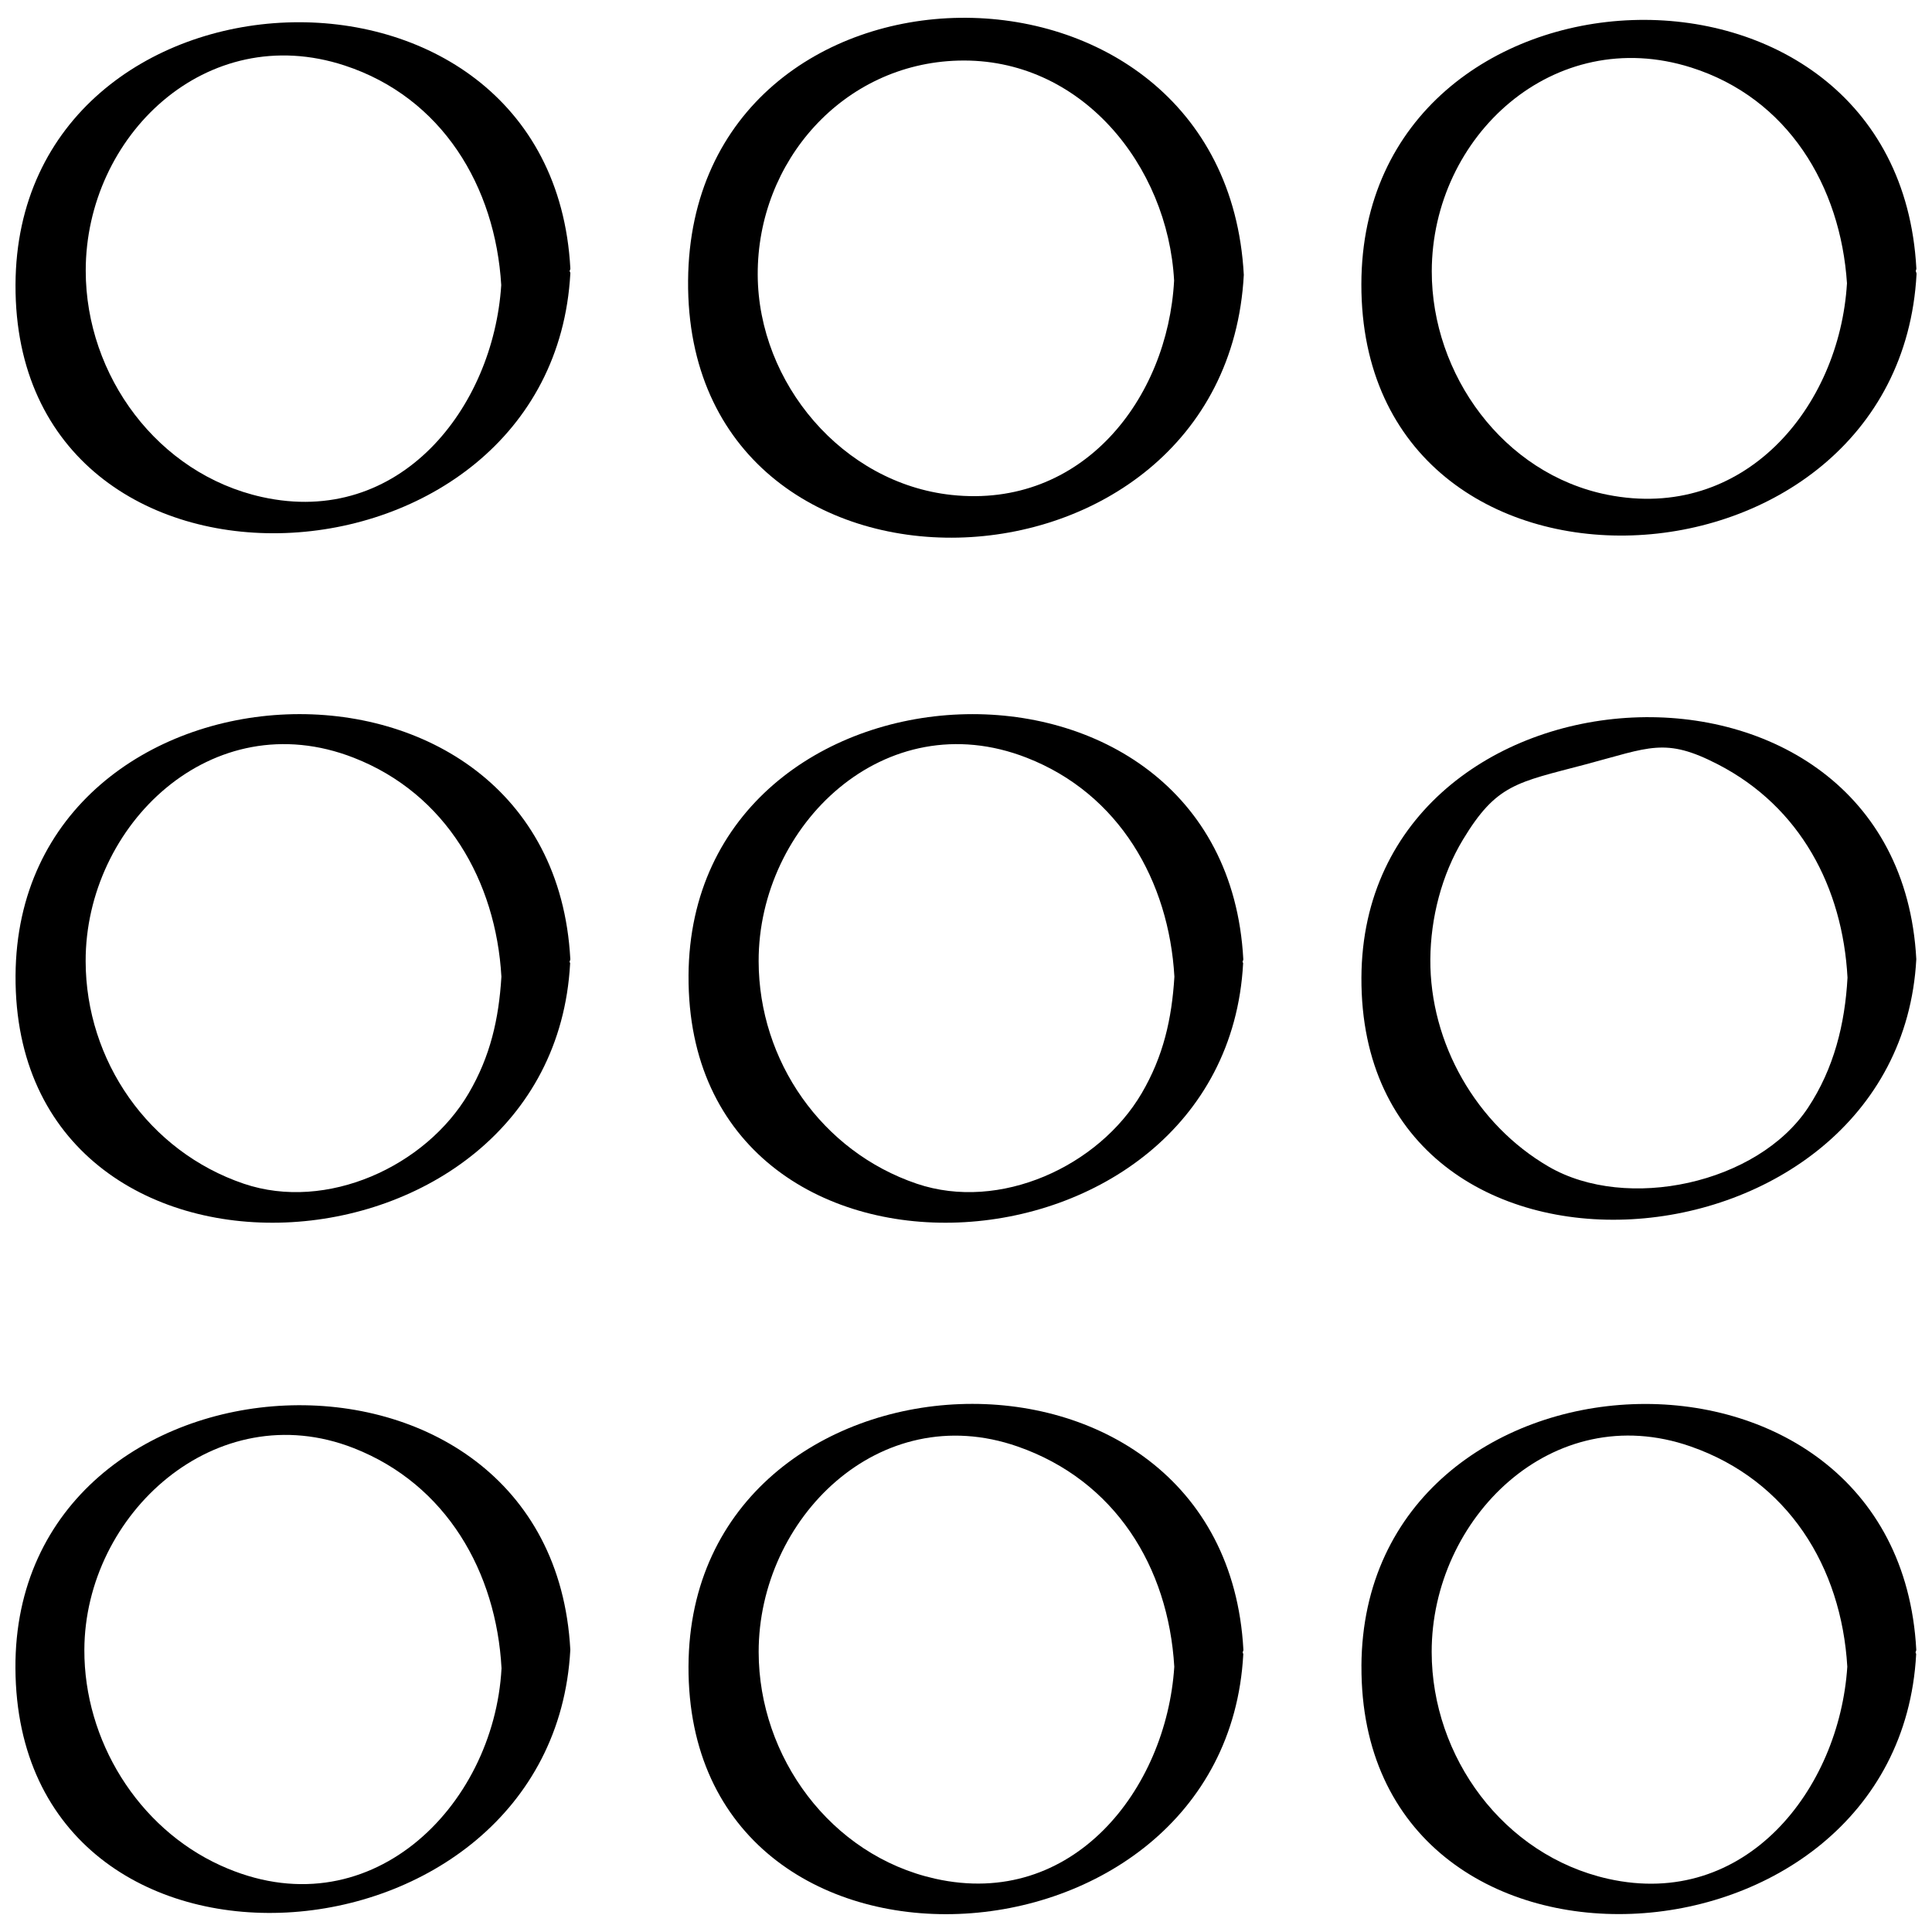 <?xml version="1.0" encoding="UTF-8"?>
<!-- Uploaded to: ICON Repo, www.iconrepo.com, Generator: ICON Repo Mixer Tools -->
<svg width="800px" height="800px" version="1.1" viewBox="144 144 512 512" xmlns="http://www.w3.org/2000/svg">
 <defs>
  <clipPath id="h">
   <path d="m148.09 149h147.91v137h-147.91z"/>
  </clipPath>
  <clipPath id="g">
   <path d="m326 148.09h148v138.91h-148z"/>
  </clipPath>
  <clipPath id="f">
   <path d="m504 149h147.9v137h-147.9z"/>
  </clipPath>
  <clipPath id="e">
   <path d="m148.09 333h147.91v136h-147.91z"/>
  </clipPath>
  <clipPath id="d">
   <path d="m504 334h147.9v134h-147.9z"/>
  </clipPath>
  <clipPath id="c">
   <path d="m148.09 516h147.91v135h-147.91z"/>
  </clipPath>
  <clipPath id="b">
   <path d="m326 516h148v135.9h-148z"/>
  </clipPath>
  <clipPath id="a">
   <path d="m504 516h147.9v135.9h-147.9z"/>
  </clipPath>
 </defs>
 <g clip-path="url(#h)">
  <path d="m148.11 219.43c-0.379 92.133 142.31 84.418 147.04-3.039 0-0.219-0.16-0.344-0.191-0.551 0.031-0.234 0.207-0.441 0.191-0.676-4.898-90.969-146.67-84.34-147.04 4.266zm65.32 56.285c-27.691-6.141-46.695-32.211-46.711-59.938-0.031-35.691 31.898-66.488 68.645-54.41 25.82 8.484 39.91 32.07 41.469 58.191-2.094 32.539-26.875 64.25-63.402 56.156z"/>
 </g>
 <g clip-path="url(#g)">
  <path d="m326.35 218.36c-0.738 93.473 142.41 88.672 147.27-1.512-4.992-92.262-146.55-89.914-147.27 1.512zm128.8 0c-1.699 31.441-24.371 60.52-58.977 56.805-28.891-3.102-51.23-29.645-51.371-58.316-0.141-30.133 22.656-55.953 53.137-56.789 32.543-0.898 55.574 27.852 57.211 58.301z"/>
 </g>
 <g clip-path="url(#f)">
  <path d="m651.7 215.82c0.016-0.234 0.172-0.426 0.156-0.66-4.93-91.551-146.95-85.395-147.08 4.156-0.125 92.699 142.36 85.711 147.13-2.691 0.016-0.332-0.172-0.52-0.203-0.805zm-81.727 59.293c-27.613-5.512-46.57-31.898-46.539-59.215 0.062-35.848 32.34-65.543 68.754-54.004 25.648 8.125 39.582 31.426 41.281 57.184-2 33.031-27.348 63.23-63.496 56.035z"/>
 </g>
 <g clip-path="url(#e)">
  <path d="m148.12 402.54c-0.535 91.867 142.29 83.68 146.97-3.227 0.016-0.172-0.125-0.27-0.156-0.441 0.047-0.238 0.223-0.441 0.207-0.68-4.883-90.684-146.52-83.758-147.02 4.348zm60.504 55.164c-25.238-8.551-41.879-32.574-41.926-58.961-0.078-35.992 33.41-68.629 71.039-53.938 24.512 9.555 37.691 32.684 39.141 58.031-0.691 11.242-2.93 21.082-8.66 30.875-11.367 19.395-37.613 31.426-59.594 23.992z"/>
 </g>
 <path d="m326.47 402.54c-0.535 91.867 142.29 83.68 146.97-3.227 0.016-0.172-0.125-0.27-0.156-0.441 0.047-0.219 0.219-0.426 0.203-0.66-4.879-90.703-146.51-83.777-147.02 4.328zm60.504 55.164c-25.238-8.551-41.879-32.574-41.926-58.961-0.078-35.992 33.41-68.629 71.039-53.938 24.512 9.555 37.691 32.684 39.141 58.031-0.691 11.242-2.93 21.082-8.66 30.875-11.367 19.395-37.613 31.426-59.594 23.992z"/>
 <g clip-path="url(#d)">
  <path d="m504.79 403.09c-0.379 91.742 142.45 80.609 147.05-4.894-4.863-90.562-146.67-81.84-147.05 4.894zm118.35 34.477c-13.367 20.168-48.066 27.598-68.707 15.617-19.223-11.164-31.535-32.762-31.379-54.992 0.078-10.879 2.992-22.355 8.66-31.707 8.863-14.672 14.199-15.082 32.309-19.867 17.207-4.551 21.223-7.289 35.25-0.047 21.852 11.273 33.047 32.637 34.336 56.52-0.676 12.309-3.606 24.102-10.469 34.477z"/>
 </g>
 <g clip-path="url(#c)">
  <path d="m295.14 581.21c-4.898-91.016-147.54-83.223-147.05 4.898 0.504 92.258 142.38 81.965 147.05-4.898zm-57.418-53.449c24.641 9.652 37.801 32.875 39.188 58.348-1.984 36.871-35.395 70.078-74.5 52.238-21.945-10.012-36.133-33.172-36.055-57.121 0.109-35.973 34.902-67.746 71.367-53.465z"/>
 </g>
 <g clip-path="url(#b)">
  <path d="m326.46 585.51c-0.426 92.133 142.31 84.105 147.02-3.086 0.016-0.219-0.141-0.332-0.156-0.52 0.031-0.234 0.203-0.441 0.188-0.676-4.914-90.973-146.64-84.105-147.05 4.281zm65.355 56.363c-27.742-6.203-46.727-32.293-46.762-60.062-0.031-35.312 31.93-67.273 68.629-54.473 25.789 8.988 39.941 31.852 41.516 58.363-2.109 32.477-26.922 64.344-63.383 56.172z"/>
 </g>
 <g clip-path="url(#a)">
  <path d="m504.8 585.51c-0.426 92.117 142.31 84.059 147-3.102 0.016-0.203-0.141-0.332-0.156-0.52 0.031-0.234 0.203-0.426 0.188-0.676-4.879-90.941-146.61-84.043-147.04 4.297zm65.371 56.395c-27.758-6.219-46.727-32.324-46.762-60.094-0.047-35.312 31.914-67.305 68.629-54.488 25.789 8.988 39.957 31.867 41.516 58.379-2.121 32.477-26.918 64.375-63.383 56.203z"/>
 </g>
</svg>